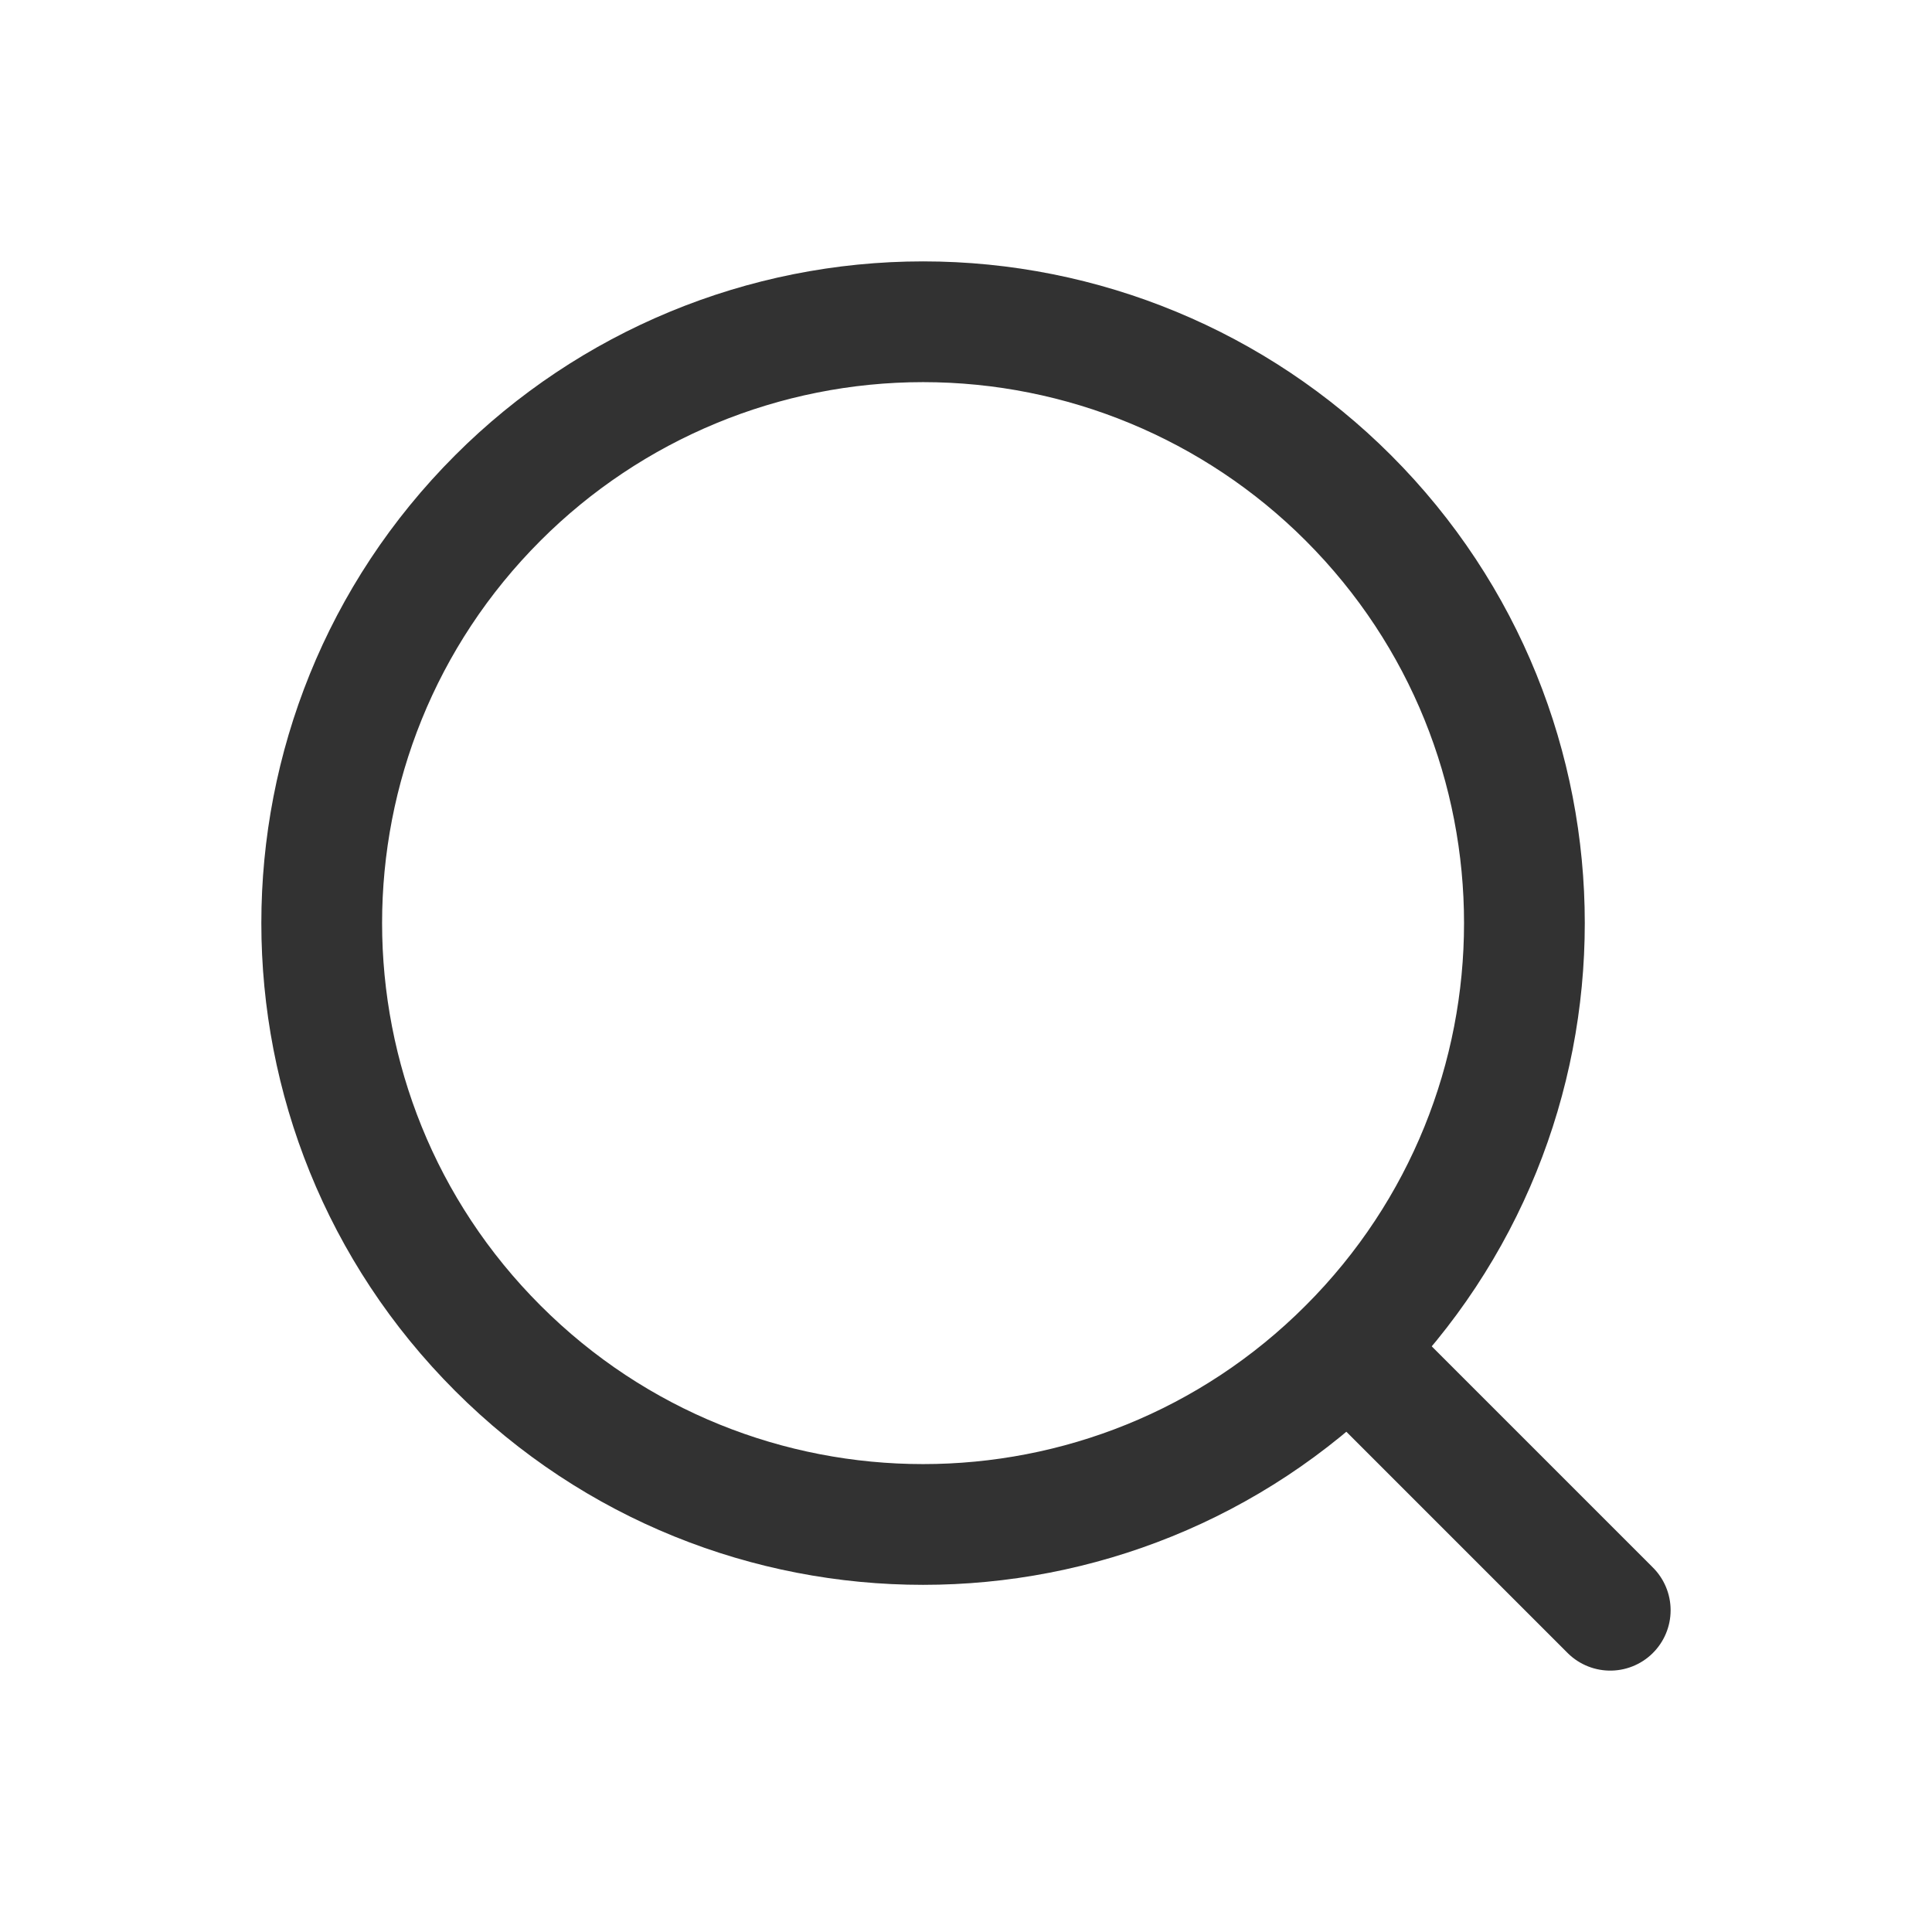 <svg width="24" height="24" viewBox="0 0 24 24" fill="none" xmlns="http://www.w3.org/2000/svg">
<path d="M20.003 20.003L16.752 16.752" stroke="#323232" stroke-width="1.5" stroke-linecap="round" stroke-linejoin="round"/>
<path d="M16.749 6.185C19.666 9.102 19.666 13.832 16.749 16.749C13.832 19.667 9.102 19.667 6.185 16.749C3.267 13.832 3.267 9.102 6.185 6.185C7.585 4.784 9.486 3.997 11.467 3.997C13.448 3.997 15.348 4.784 16.749 6.185" stroke="#323232" stroke-width="1.5" stroke-linecap="round" stroke-linejoin="round"/>
</svg>
